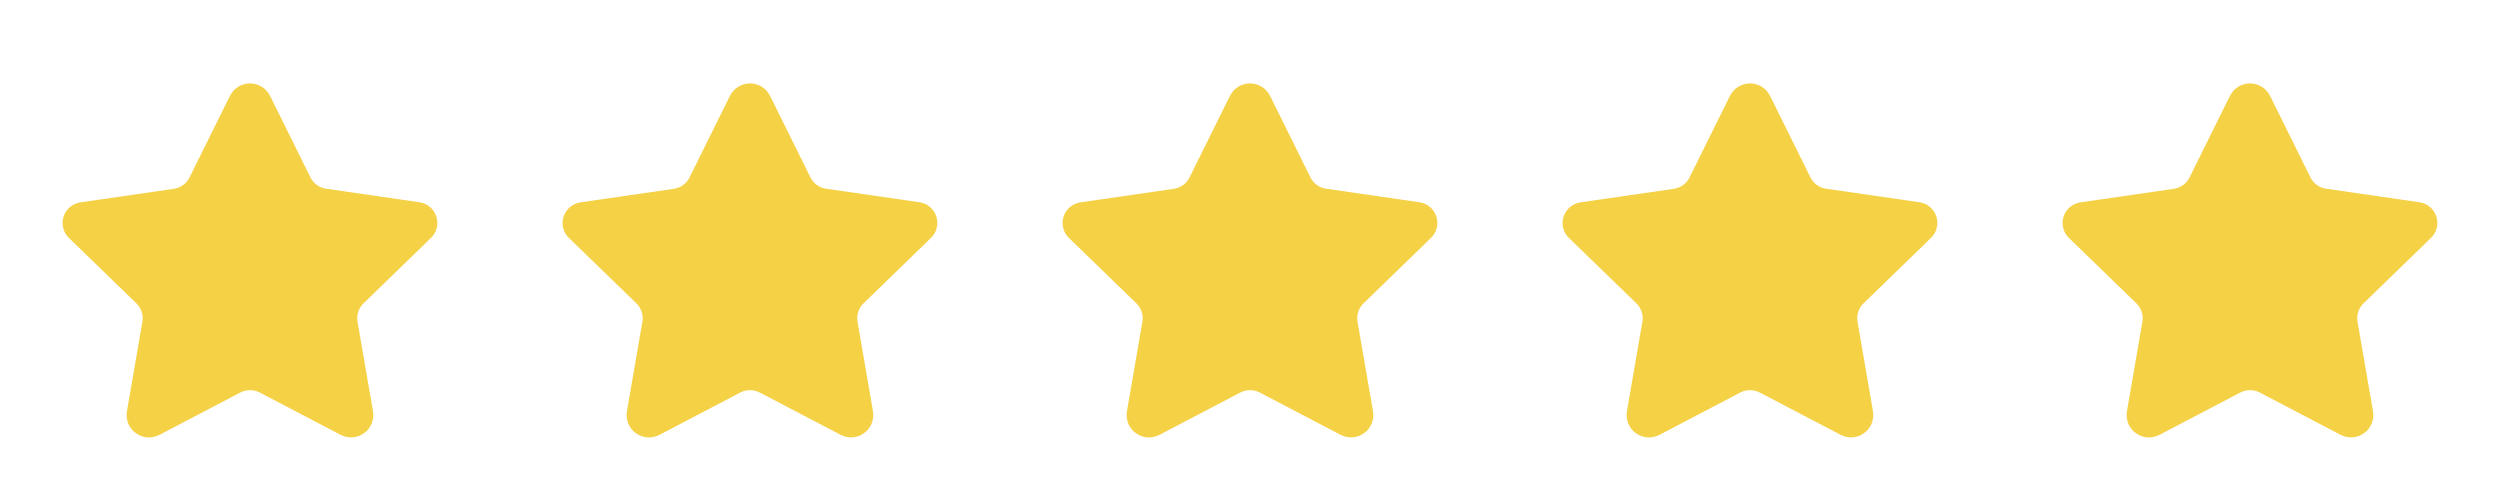 <?xml version="1.0" encoding="UTF-8"?> <svg xmlns="http://www.w3.org/2000/svg" width="160" height="32" viewBox="0 0 160 32" fill="none"><path d="M17.283 6.134L19.867 11.351C19.963 11.545 20.105 11.713 20.28 11.84C20.455 11.967 20.659 12.049 20.873 12.079L26.849 12.945C27.095 12.981 27.327 13.084 27.517 13.245C27.707 13.405 27.849 13.615 27.925 13.852C28.003 14.088 28.012 14.341 27.952 14.583C27.893 14.824 27.767 15.044 27.589 15.218L23.268 19.412C23.113 19.562 22.996 19.749 22.929 19.954C22.862 20.16 22.846 20.379 22.883 20.593L23.871 26.326C23.915 26.588 23.886 26.858 23.785 27.105C23.685 27.351 23.518 27.565 23.302 27.721C23.087 27.877 22.832 27.97 22.567 27.989C22.301 28.008 22.035 27.953 21.8 27.829L16.621 25.121C16.429 25.021 16.216 24.969 16 24.969C15.784 24.969 15.57 25.021 15.379 25.121L10.199 27.833C9.962 27.957 9.696 28.012 9.431 27.993C9.165 27.973 8.909 27.88 8.694 27.723C8.478 27.567 8.31 27.353 8.21 27.106C8.109 26.859 8.079 26.589 8.124 26.326L9.112 20.593C9.148 20.379 9.132 20.16 9.065 19.954C8.998 19.749 8.882 19.562 8.727 19.412L4.4 15.218C4.224 15.044 4.1 14.825 4.042 14.584C3.983 14.344 3.993 14.092 4.07 13.856C4.147 13.621 4.288 13.412 4.477 13.252C4.665 13.092 4.895 12.988 5.14 12.951L11.116 12.086C11.333 12.057 11.539 11.974 11.716 11.846C11.894 11.718 12.037 11.548 12.133 11.351L14.717 6.134C14.836 5.895 15.019 5.694 15.245 5.554C15.472 5.413 15.733 5.339 16 5.339C16.267 5.339 16.528 5.413 16.755 5.554C16.981 5.694 17.164 5.895 17.283 6.134Z" fill="#F5D146"></path><path d="M49.283 6.134L51.867 11.351C51.963 11.545 52.105 11.713 52.28 11.84C52.455 11.967 52.659 12.049 52.873 12.079L58.849 12.945C59.095 12.981 59.327 13.084 59.517 13.245C59.707 13.405 59.849 13.615 59.925 13.852C60.002 14.088 60.012 14.341 59.952 14.583C59.893 14.824 59.767 15.044 59.589 15.218L55.268 19.412C55.113 19.562 54.996 19.749 54.929 19.954C54.862 20.16 54.846 20.379 54.883 20.593L55.871 26.326C55.915 26.588 55.886 26.858 55.785 27.105C55.685 27.351 55.518 27.565 55.302 27.721C55.087 27.877 54.832 27.97 54.566 27.989C54.301 28.008 54.035 27.953 53.8 27.829L48.621 25.121C48.429 25.021 48.216 24.969 48 24.969C47.784 24.969 47.571 25.021 47.379 25.121L42.199 27.833C41.962 27.957 41.697 28.012 41.431 27.993C41.165 27.973 40.91 27.88 40.694 27.723C40.478 27.567 40.31 27.353 40.21 27.106C40.109 26.859 40.079 26.589 40.124 26.326L41.112 20.593C41.148 20.379 41.132 20.16 41.065 19.954C40.998 19.749 40.882 19.562 40.727 19.412L36.4 15.218C36.224 15.044 36.1 14.825 36.042 14.584C35.983 14.344 35.993 14.092 36.07 13.856C36.147 13.621 36.288 13.412 36.477 13.252C36.666 13.092 36.895 12.988 37.14 12.951L43.116 12.086C43.333 12.057 43.539 11.974 43.716 11.846C43.894 11.718 44.037 11.548 44.133 11.351L46.717 6.134C46.836 5.895 47.019 5.694 47.245 5.554C47.472 5.413 47.733 5.339 48 5.339C48.267 5.339 48.528 5.413 48.755 5.554C48.981 5.694 49.164 5.895 49.283 6.134Z" fill="#F5D146"></path><path d="M81.283 6.134L83.867 11.351C83.963 11.545 84.105 11.713 84.28 11.84C84.456 11.967 84.659 12.049 84.874 12.079L90.85 12.945C91.096 12.981 91.327 13.084 91.517 13.245C91.707 13.405 91.849 13.615 91.926 13.852C92.003 14.088 92.012 14.341 91.953 14.583C91.893 14.824 91.767 15.044 91.59 15.218L87.268 19.412C87.113 19.562 86.997 19.749 86.93 19.954C86.862 20.16 86.846 20.379 86.883 20.593L87.871 26.326C87.916 26.588 87.886 26.858 87.786 27.105C87.685 27.351 87.518 27.565 87.302 27.721C87.087 27.877 86.832 27.97 86.567 27.989C86.301 28.008 86.036 27.953 85.8 27.829L80.621 25.121C80.43 25.021 80.216 24.969 80 24.969C79.784 24.969 79.571 25.021 79.379 25.121L74.199 27.833C73.963 27.957 73.697 28.012 73.431 27.993C73.165 27.973 72.91 27.88 72.694 27.723C72.478 27.567 72.311 27.353 72.21 27.106C72.109 26.859 72.08 26.589 72.124 26.326L73.112 20.593C73.149 20.379 73.133 20.16 73.066 19.954C72.998 19.749 72.882 19.562 72.727 19.412L68.4 15.218C68.224 15.044 68.1 14.825 68.042 14.584C67.984 14.344 67.993 14.092 68.07 13.856C68.147 13.621 68.288 13.412 68.477 13.252C68.666 13.092 68.895 12.988 69.14 12.951L75.116 12.086C75.333 12.057 75.539 11.974 75.717 11.846C75.894 11.718 76.037 11.548 76.133 11.351L78.718 6.134C78.836 5.895 79.019 5.694 79.246 5.554C79.472 5.413 79.734 5.339 80 5.339C80.267 5.339 80.528 5.413 80.755 5.554C80.981 5.694 81.164 5.895 81.283 6.134Z" fill="#F5D146"></path><path d="M113.283 6.134L115.867 11.351C115.963 11.545 116.105 11.713 116.28 11.84C116.456 11.967 116.659 12.049 116.874 12.079L122.85 12.945C123.096 12.981 123.327 13.084 123.517 13.245C123.707 13.405 123.849 13.615 123.926 13.852C124.003 14.088 124.012 14.341 123.953 14.583C123.893 14.824 123.767 15.044 123.59 15.218L119.268 19.412C119.113 19.562 118.997 19.749 118.929 19.954C118.862 20.16 118.846 20.379 118.883 20.593L119.871 26.326C119.916 26.588 119.886 26.858 119.786 27.105C119.685 27.351 119.518 27.565 119.302 27.721C119.087 27.877 118.832 27.97 118.567 27.989C118.301 28.008 118.036 27.953 117.8 27.829L112.622 25.121C112.43 25.021 112.217 24.969 112 24.969C111.784 24.969 111.571 25.021 111.379 25.121L106.199 27.833C105.963 27.957 105.697 28.012 105.431 27.993C105.165 27.973 104.91 27.88 104.694 27.723C104.478 27.567 104.311 27.353 104.21 27.106C104.109 26.859 104.08 26.589 104.124 26.326L105.112 20.593C105.149 20.379 105.133 20.16 105.066 19.954C104.998 19.749 104.882 19.562 104.727 19.412L100.4 15.218C100.224 15.044 100.1 14.825 100.042 14.584C99.984 14.344 99.993 14.092 100.07 13.856C100.147 13.621 100.288 13.412 100.477 13.252C100.666 13.092 100.895 12.988 101.14 12.951L107.116 12.086C107.333 12.057 107.539 11.974 107.717 11.846C107.894 11.718 108.037 11.548 108.134 11.351L110.718 6.134C110.836 5.895 111.019 5.694 111.246 5.554C111.472 5.413 111.734 5.339 112 5.339C112.267 5.339 112.528 5.413 112.755 5.554C112.981 5.694 113.164 5.895 113.283 6.134Z" fill="#F5D146"></path><path d="M145.283 6.134L147.867 11.351C147.963 11.545 148.105 11.713 148.28 11.84C148.456 11.967 148.659 12.049 148.874 12.079L154.85 12.945C155.096 12.981 155.327 13.084 155.517 13.245C155.707 13.405 155.849 13.615 155.926 13.852C156.003 14.088 156.012 14.341 155.953 14.583C155.893 14.824 155.767 15.044 155.59 15.218L151.268 19.412C151.113 19.562 150.997 19.749 150.929 19.954C150.862 20.16 150.846 20.379 150.883 20.593L151.871 26.326C151.916 26.588 151.886 26.858 151.786 27.105C151.685 27.351 151.518 27.565 151.302 27.721C151.087 27.877 150.832 27.97 150.567 27.989C150.301 28.008 150.036 27.953 149.8 27.829L144.622 25.121C144.43 25.021 144.217 24.969 144 24.969C143.784 24.969 143.571 25.021 143.379 25.121L138.199 27.833C137.963 27.957 137.697 28.012 137.431 27.993C137.165 27.973 136.91 27.88 136.694 27.723C136.478 27.567 136.311 27.353 136.21 27.106C136.109 26.859 136.08 26.589 136.124 26.326L137.112 20.593C137.149 20.379 137.133 20.16 137.066 19.954C136.998 19.749 136.882 19.562 136.727 19.412L132.4 15.218C132.224 15.044 132.1 14.825 132.042 14.584C131.984 14.344 131.993 14.092 132.07 13.856C132.147 13.621 132.288 13.412 132.477 13.252C132.666 13.092 132.895 12.988 133.14 12.951L139.116 12.086C139.333 12.057 139.539 11.974 139.717 11.846C139.894 11.718 140.037 11.548 140.134 11.351L142.718 6.134C142.836 5.895 143.019 5.694 143.246 5.554C143.472 5.413 143.734 5.339 144 5.339C144.267 5.339 144.528 5.413 144.755 5.554C144.981 5.694 145.164 5.895 145.283 6.134Z" fill="#F5D146"></path></svg> 
